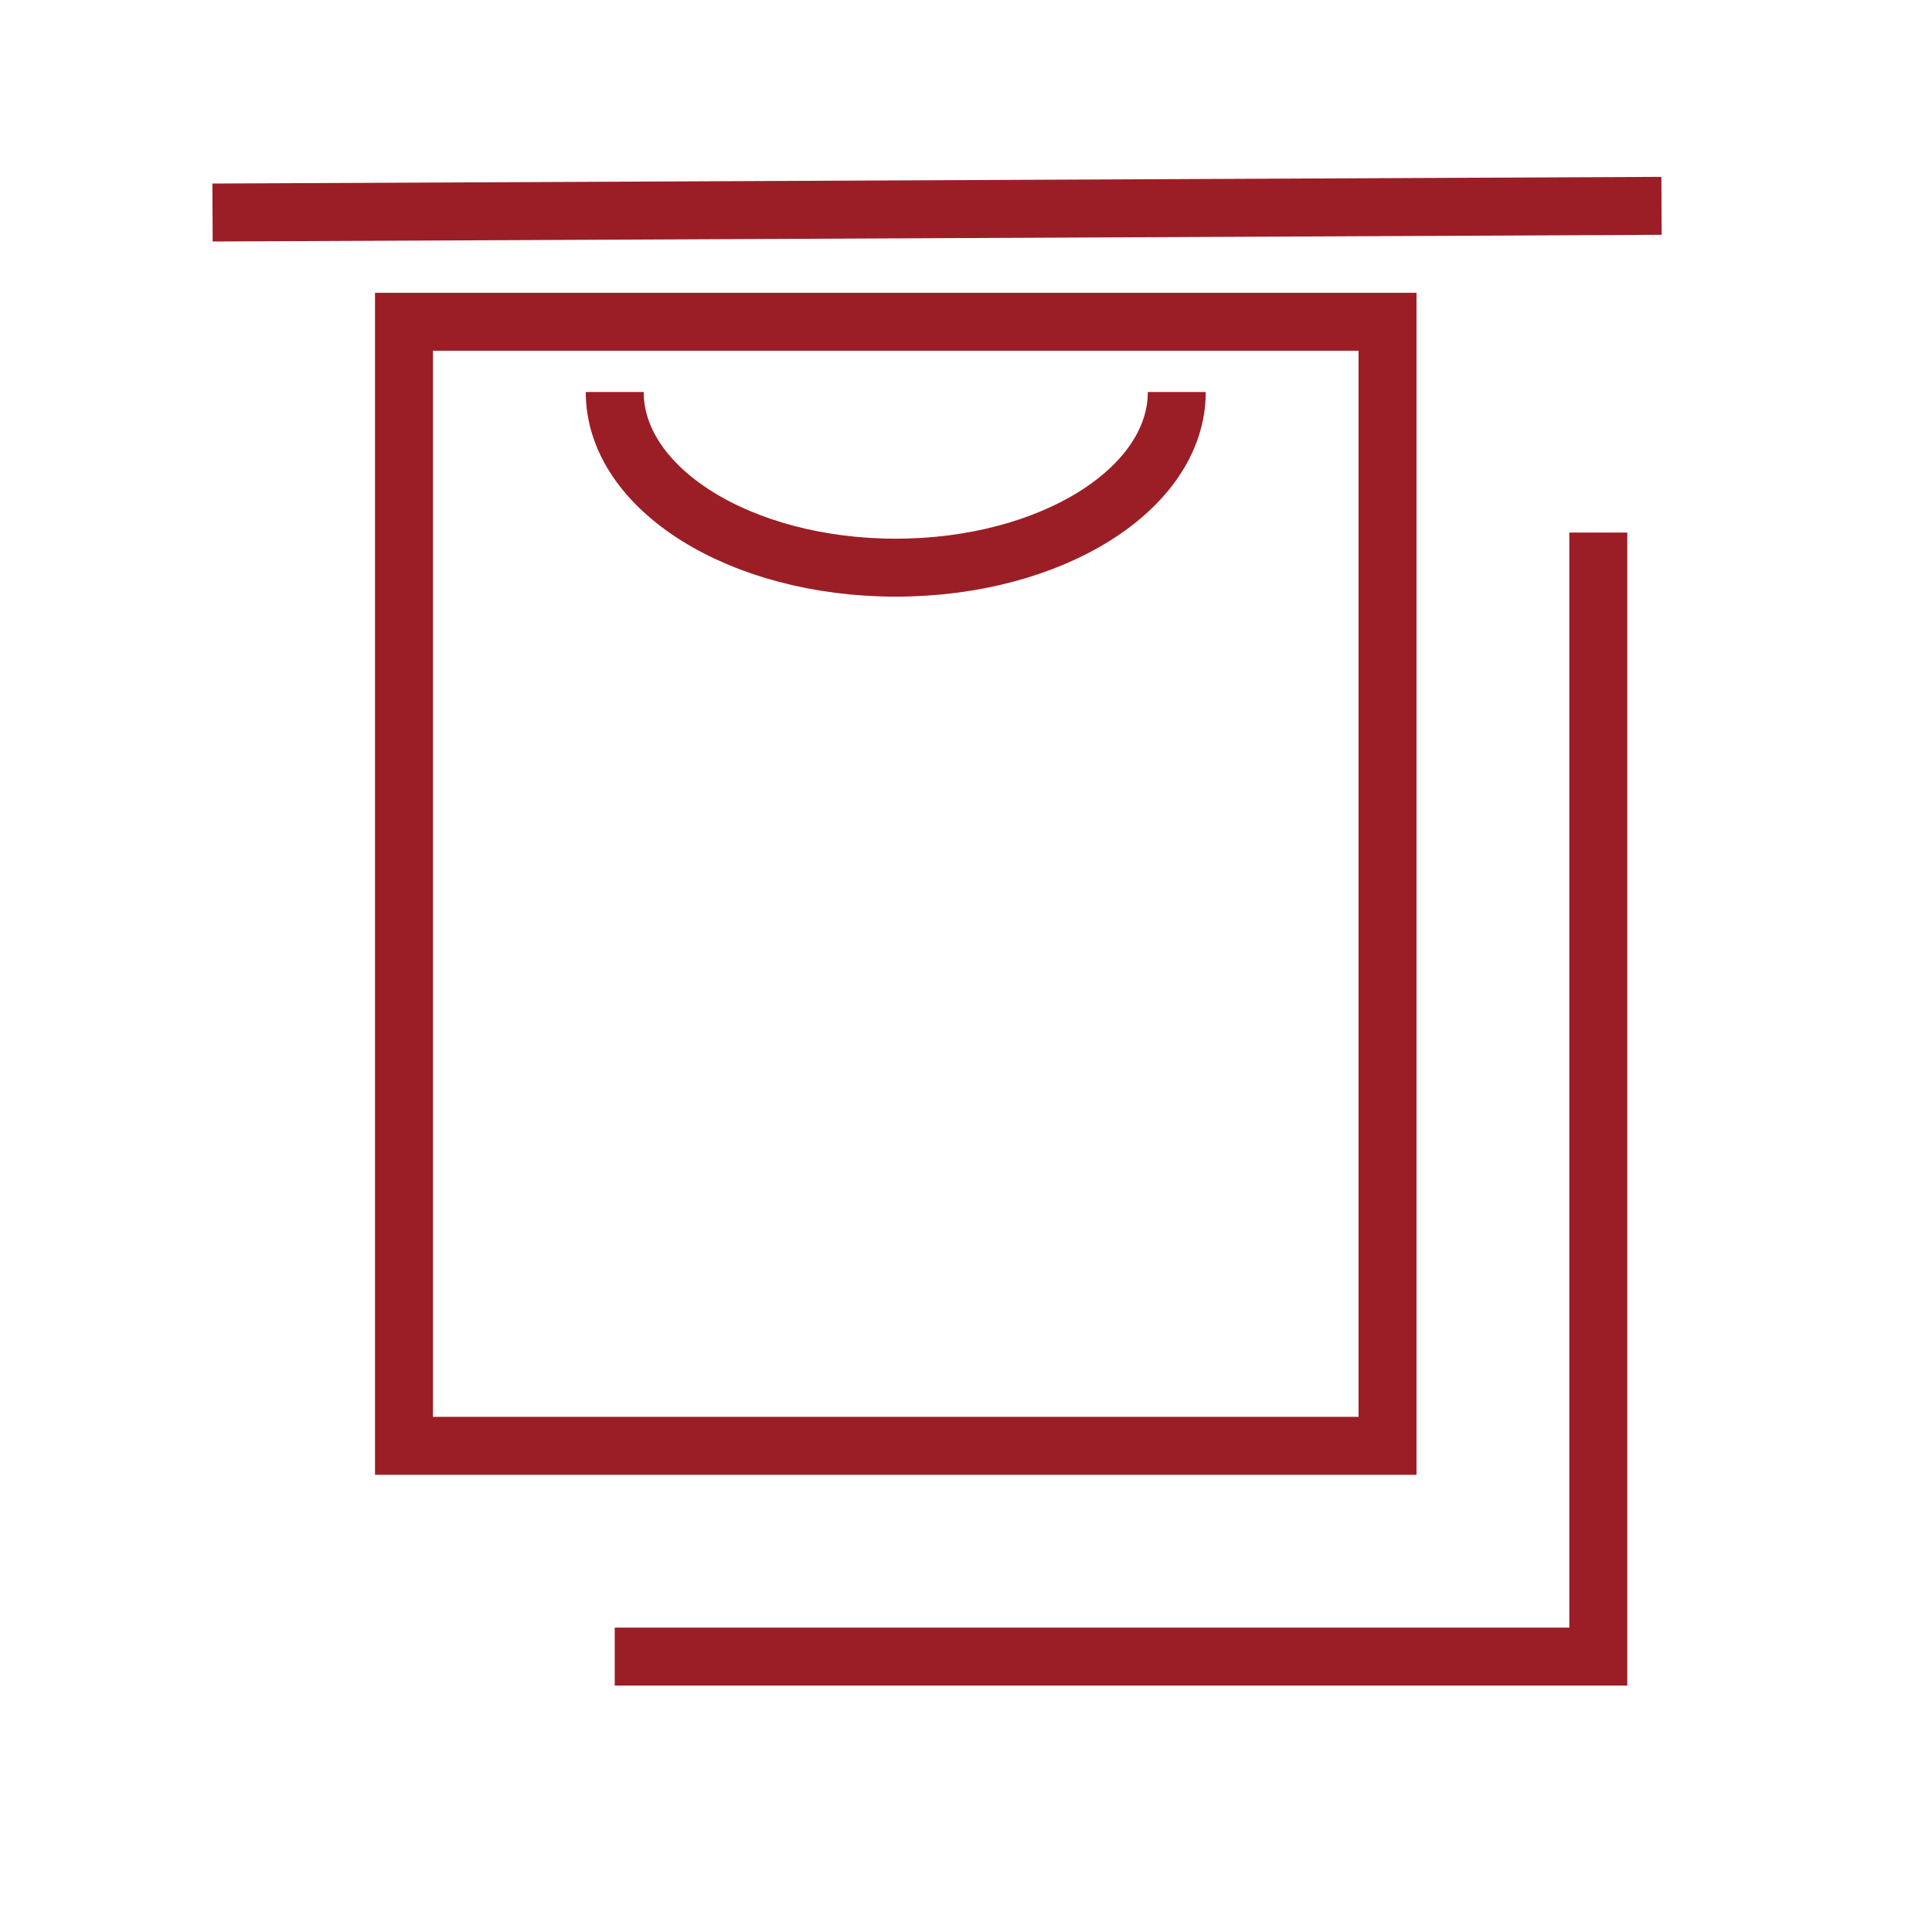 <?xml version="1.0" encoding="UTF-8"?>
<svg width="50px" height="50px" viewBox="0 0 50 50" version="1.1" xmlns="http://www.w3.org/2000/svg" xmlns:xlink="http://www.w3.org/1999/xlink">
    <title>Cash deposit facility</title>
    <g id="Cash-deposit-facility" stroke="none" stroke-width="1" fill="none" fill-rule="evenodd">
        <g id="Group" transform="translate(5, 4.6)" stroke="#9B1E26" stroke-width="1.5">
            <path d="M30.909,3.727 L5.455,3.727 L5.455,32.818 L30.909,32.818 L30.909,3.727 Z M10.909,38.273 L36.364,38.273 L36.364,9.182 L36.364,9.182 M10.909,5.545 C10.909,8.056 14.165,10.091 18.182,10.091 L18.182,10.091 C22.198,10.091 25.455,8.056 25.455,5.545" id="Path-2"></path>
            <line x1="0.5" y1="0.9" x2="38" y2="0.727" id="Line-2"></line>
        </g>
    </g>
</svg>